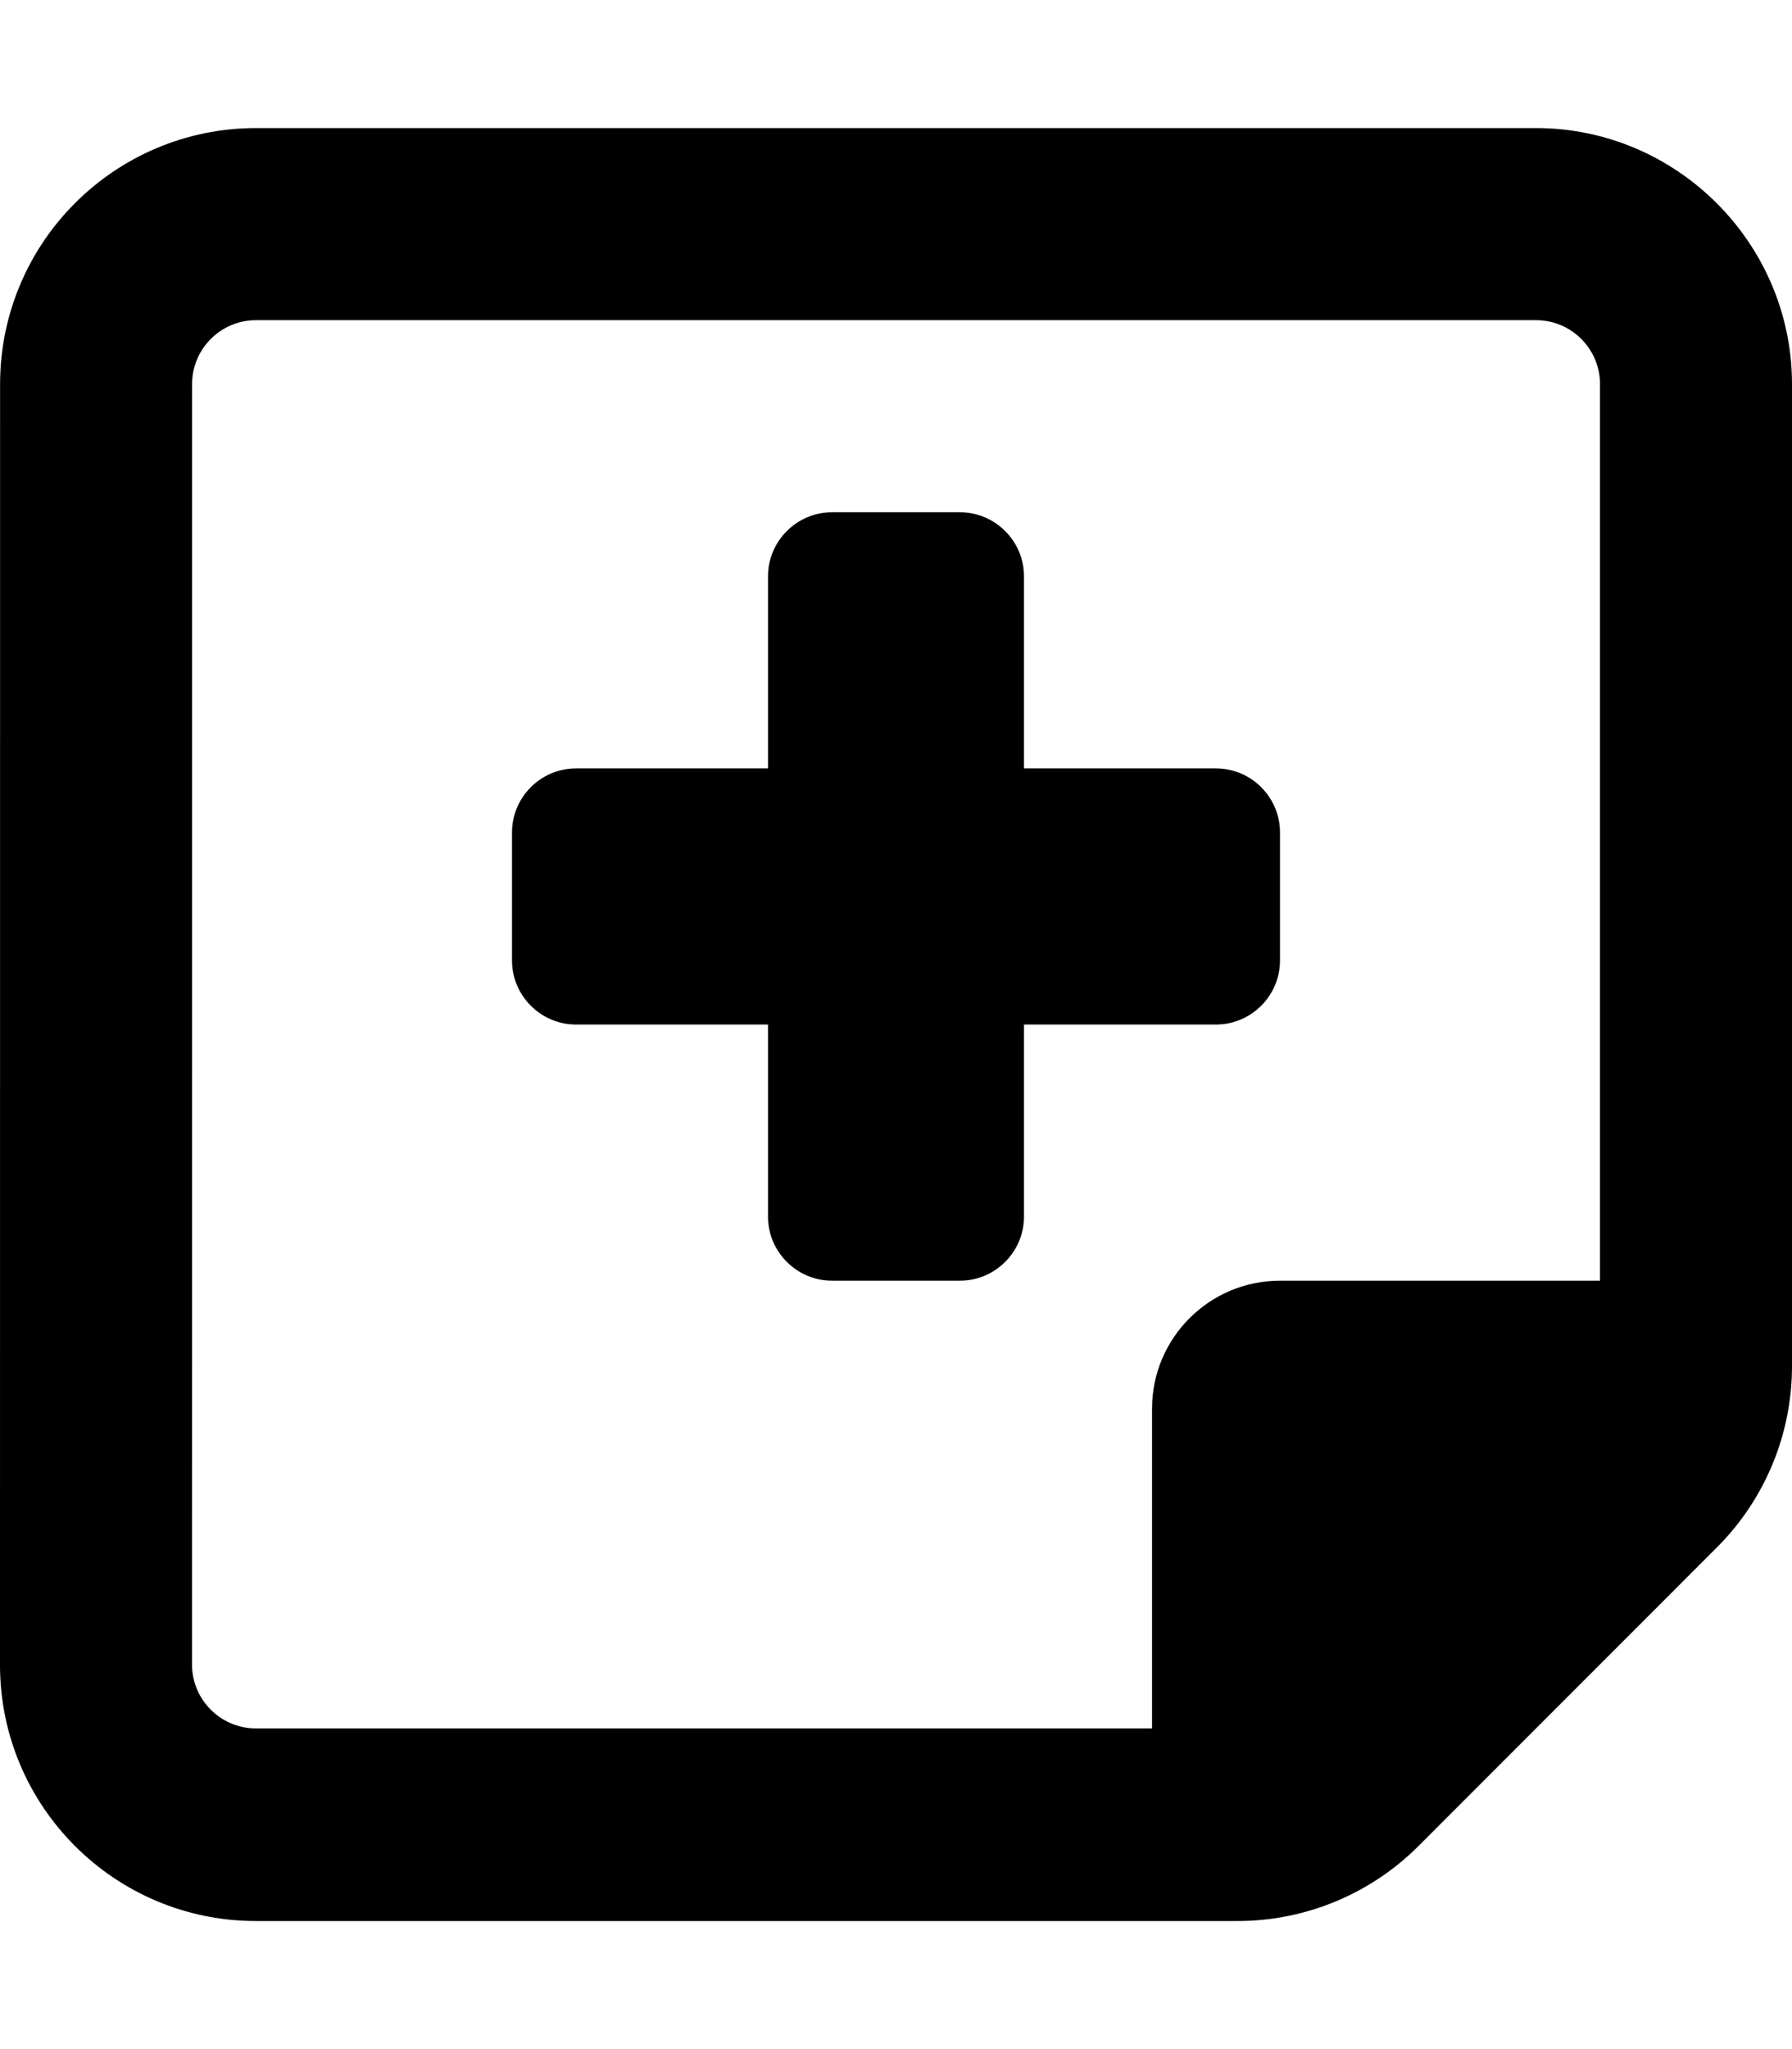 <svg xmlns="http://www.w3.org/2000/svg" viewBox="0 0 448 512"><!-- Font Awesome Pro 6.0.0-alpha2 by @fontawesome - https://fontawesome.com License - https://fontawesome.com/license (Commercial License) --><path d="M384 32H64.02C28.674 32 0.02 60.652 0.02 96L0 416C0 451.344 28.654 480 64 480H309.373C326.348 480 342.625 473.258 354.627 461.254L429.256 386.617C441.258 374.613 448 358.336 448 341.359V96C448 60.797 419.199 32 384 32ZM400.002 320H320.008C302.334 320 288.008 334.328 288.008 352V431.875H64C55.164 431.875 48 424.711 48 415.875L48.018 96C48.018 87.164 55.18 80 64.018 80H384.002C392.838 80 400.002 87.164 400.002 96V320ZM304 192H256V144C256 135.199 248.801 128 240 128H208C199.199 128 192 135.199 192 144V192H144C135.199 192 128 199.195 128 207.996V240C128 248.797 135.199 255.996 144 255.996H192V303.996C192 312.797 199.199 320 208 320H240C248.801 320 256 312.797 256 303.996V255.996H304C312.801 255.996 320 248.797 320 240V207.996C320 199.195 312.801 192 304 192Z"/></svg>